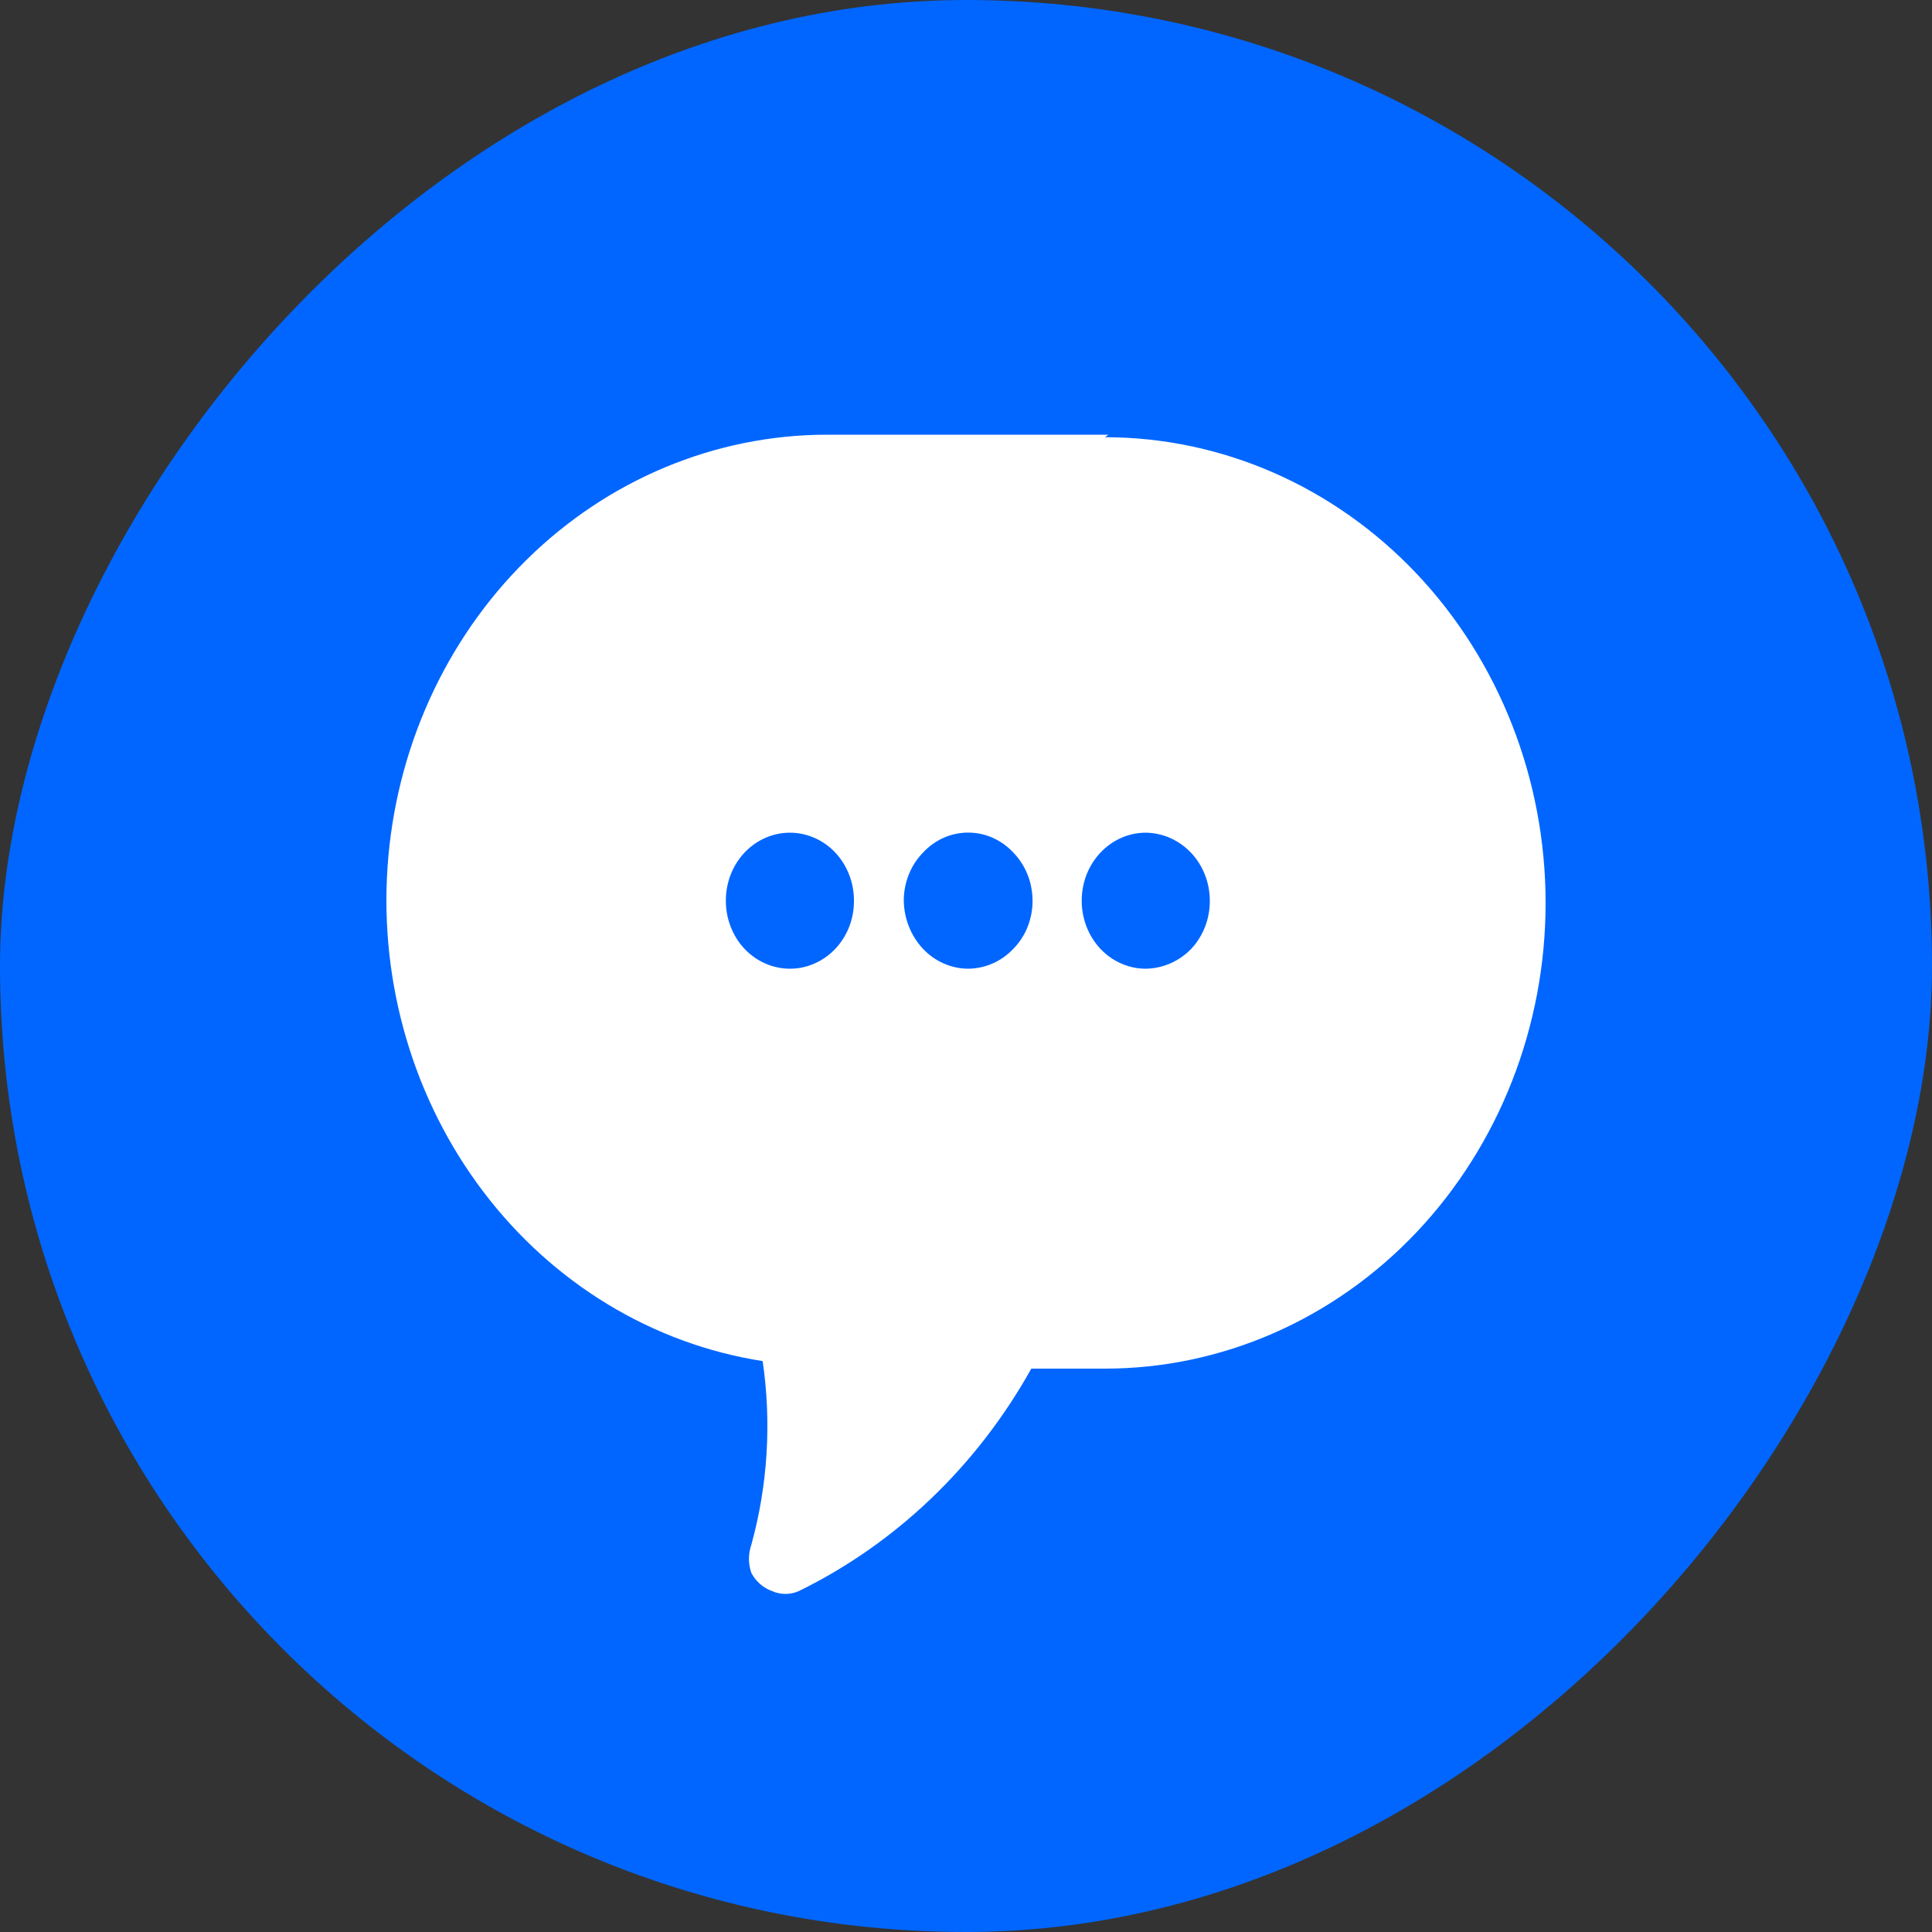 <svg width="20" height="20" viewBox="0 0 20 20" fill="none" xmlns="http://www.w3.org/2000/svg">
<rect x="0" y="0" width="20" height="20" fill="#333333" stroke="none"/>
<g clip-path="url(#clip0_3228_28405)">
<rect width="20" height="20" rx="10" transform="matrix(1 0 0 -1 0 20)" fill="#0066FF"/>
<path d="M11.475 4.5L8.552 4.5C7.401 4.503 6.293 4.965 5.451 5.795C4.609 6.624 4.095 7.76 4.012 8.973C3.929 10.186 4.283 11.387 5.003 12.336C5.723 13.286 6.756 13.912 7.895 14.09C7.988 14.725 7.948 15.374 7.778 15.991C7.745 16.085 7.745 16.189 7.778 16.283C7.825 16.372 7.902 16.439 7.993 16.471C8.081 16.51 8.181 16.51 8.269 16.471C9.274 15.979 10.114 15.176 10.676 14.168H11.438C12.648 14.168 13.808 13.66 14.664 12.756C15.519 11.852 16 10.625 16 9.347C16 8.068 15.519 6.842 14.664 5.938C13.808 5.034 12.648 4.526 11.438 4.526L11.475 4.5ZM8.177 10.028C8.09 10.028 8.003 10.01 7.922 9.974C7.841 9.939 7.768 9.886 7.706 9.821C7.644 9.755 7.596 9.677 7.563 9.591C7.53 9.505 7.513 9.413 7.514 9.321C7.514 9.135 7.584 8.957 7.708 8.825C7.833 8.694 8.001 8.62 8.177 8.62C8.353 8.62 8.522 8.694 8.646 8.825C8.77 8.957 8.84 9.135 8.84 9.321C8.841 9.413 8.825 9.505 8.792 9.591C8.759 9.677 8.71 9.755 8.648 9.821C8.587 9.886 8.513 9.939 8.432 9.974C8.352 10.01 8.265 10.028 8.177 10.028ZM10.019 10.028C9.844 10.026 9.676 9.952 9.553 9.82C9.429 9.687 9.358 9.508 9.356 9.321C9.356 9.229 9.374 9.138 9.408 9.053C9.441 8.969 9.491 8.892 9.553 8.828C9.614 8.762 9.687 8.709 9.768 8.673C9.848 8.637 9.935 8.619 10.022 8.619C10.11 8.619 10.197 8.637 10.277 8.673C10.358 8.709 10.431 8.762 10.492 8.828C10.554 8.892 10.603 8.969 10.637 9.053C10.671 9.138 10.688 9.229 10.689 9.321C10.69 9.414 10.672 9.506 10.639 9.592C10.605 9.678 10.555 9.756 10.492 9.82C10.368 9.952 10.201 10.026 10.025 10.028H10.019ZM11.861 10.028C11.774 10.028 11.687 10.01 11.606 9.974C11.525 9.939 11.452 9.886 11.39 9.821C11.329 9.755 11.28 9.677 11.247 9.591C11.214 9.505 11.197 9.413 11.198 9.321C11.198 9.135 11.268 8.957 11.393 8.825C11.517 8.694 11.685 8.62 11.861 8.62C12.037 8.622 12.204 8.696 12.329 8.827C12.453 8.958 12.523 9.136 12.524 9.321C12.526 9.507 12.457 9.687 12.334 9.82C12.208 9.951 12.038 10.026 11.861 10.028V10.028Z" fill="white"/>
</g>
<defs>
<clipPath id="clip0_3228_28405">
<rect width="20" height="20" fill="white" transform="matrix(1 0 0 -1 0 20)"/>
</clipPath>
</defs>
</svg>
